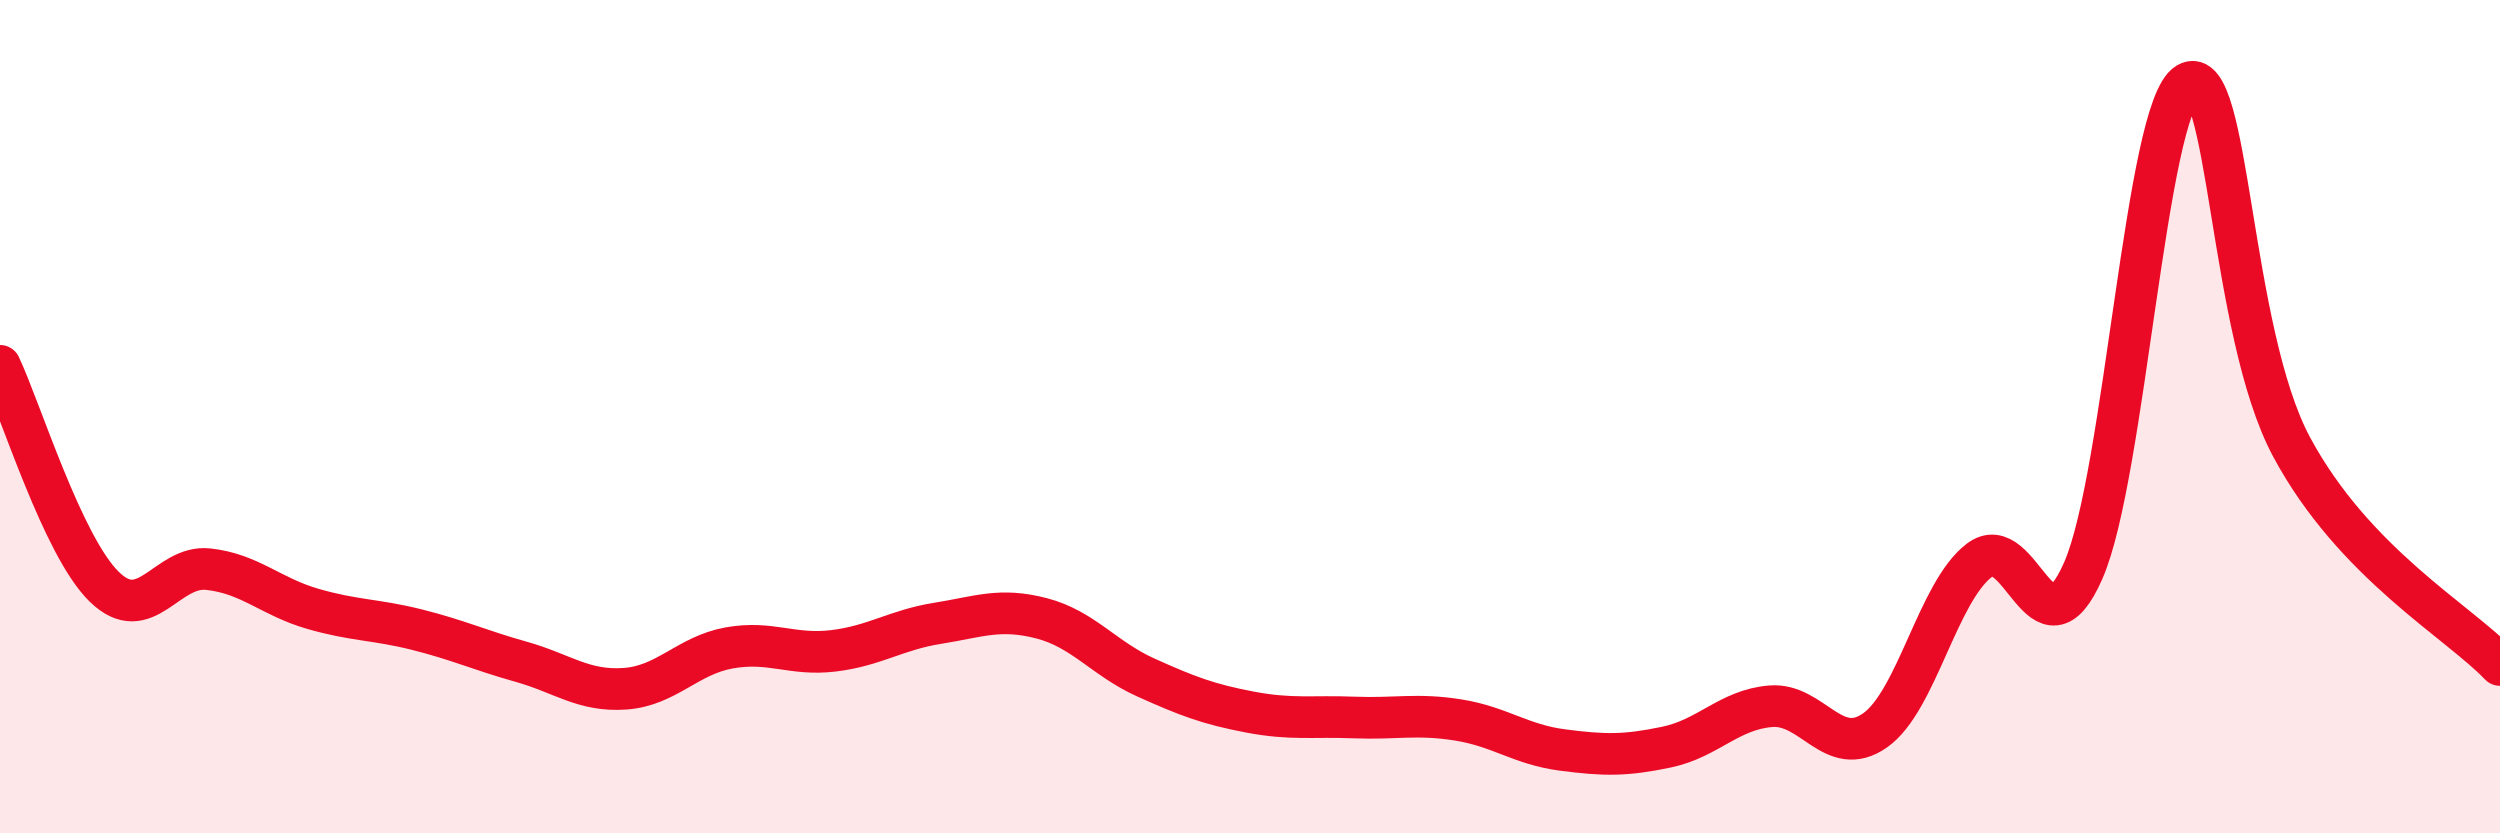 
    <svg width="60" height="20" viewBox="0 0 60 20" xmlns="http://www.w3.org/2000/svg">
      <path
        d="M 0,8.78 C 0.5,9.84 1.5,13.1 2.5,14.08 C 3.5,15.06 4,13.55 5,13.66 C 6,13.77 6.5,14.32 7.5,14.61 C 8.5,14.9 9,14.86 10,15.11 C 11,15.36 11.5,15.6 12.5,15.88 C 13.5,16.16 14,16.6 15,16.53 C 16,16.46 16.5,15.73 17.5,15.55 C 18.5,15.37 19,15.74 20,15.62 C 21,15.5 21.5,15.12 22.5,14.96 C 23.5,14.8 24,14.58 25,14.84 C 26,15.1 26.5,15.81 27.5,16.26 C 28.5,16.71 29,16.9 30,17.09 C 31,17.28 31.5,17.18 32.5,17.22 C 33.5,17.26 34,17.12 35,17.28 C 36,17.44 36.5,17.87 37.5,18 C 38.5,18.13 39,18.14 40,17.93 C 41,17.72 41.5,17.03 42.5,16.95 C 43.5,16.87 44,18.23 45,17.53 C 46,16.83 46.5,14.22 47.5,13.45 C 48.5,12.68 49,15.98 50,13.69 C 51,11.4 51.5,2.59 52.5,2 C 53.5,1.41 53.5,7.94 55,10.73 C 56.5,13.52 59,14.91 60,15.96L60 20L0 20Z"
        fill="#EB0A25"
        opacity="0.1"
        stroke-linecap="round"
        stroke-linejoin="round"
      />
      <path
        d="M 0,8.78 C 0.5,9.84 1.5,13.1 2.5,14.08 C 3.5,15.06 4,13.55 5,13.66 C 6,13.77 6.5,14.32 7.5,14.61 C 8.5,14.9 9,14.86 10,15.11 C 11,15.36 11.5,15.6 12.5,15.88 C 13.5,16.16 14,16.6 15,16.53 C 16,16.46 16.5,15.73 17.5,15.55 C 18.5,15.37 19,15.74 20,15.62 C 21,15.5 21.5,15.12 22.5,14.96 C 23.5,14.8 24,14.58 25,14.84 C 26,15.1 26.5,15.81 27.5,16.26 C 28.5,16.71 29,16.9 30,17.09 C 31,17.28 31.5,17.18 32.5,17.22 C 33.5,17.26 34,17.12 35,17.28 C 36,17.44 36.5,17.87 37.5,18 C 38.5,18.13 39,18.14 40,17.93 C 41,17.72 41.5,17.03 42.5,16.95 C 43.5,16.87 44,18.23 45,17.53 C 46,16.83 46.5,14.22 47.5,13.45 C 48.5,12.68 49,15.98 50,13.69 C 51,11.4 51.5,2.59 52.5,2 C 53.5,1.41 53.5,7.94 55,10.73 C 56.5,13.52 59,14.91 60,15.96"
        stroke="#EB0A25"
        stroke-width="1"
        fill="none"
        stroke-linecap="round"
        stroke-linejoin="round"
      />
    </svg>
  